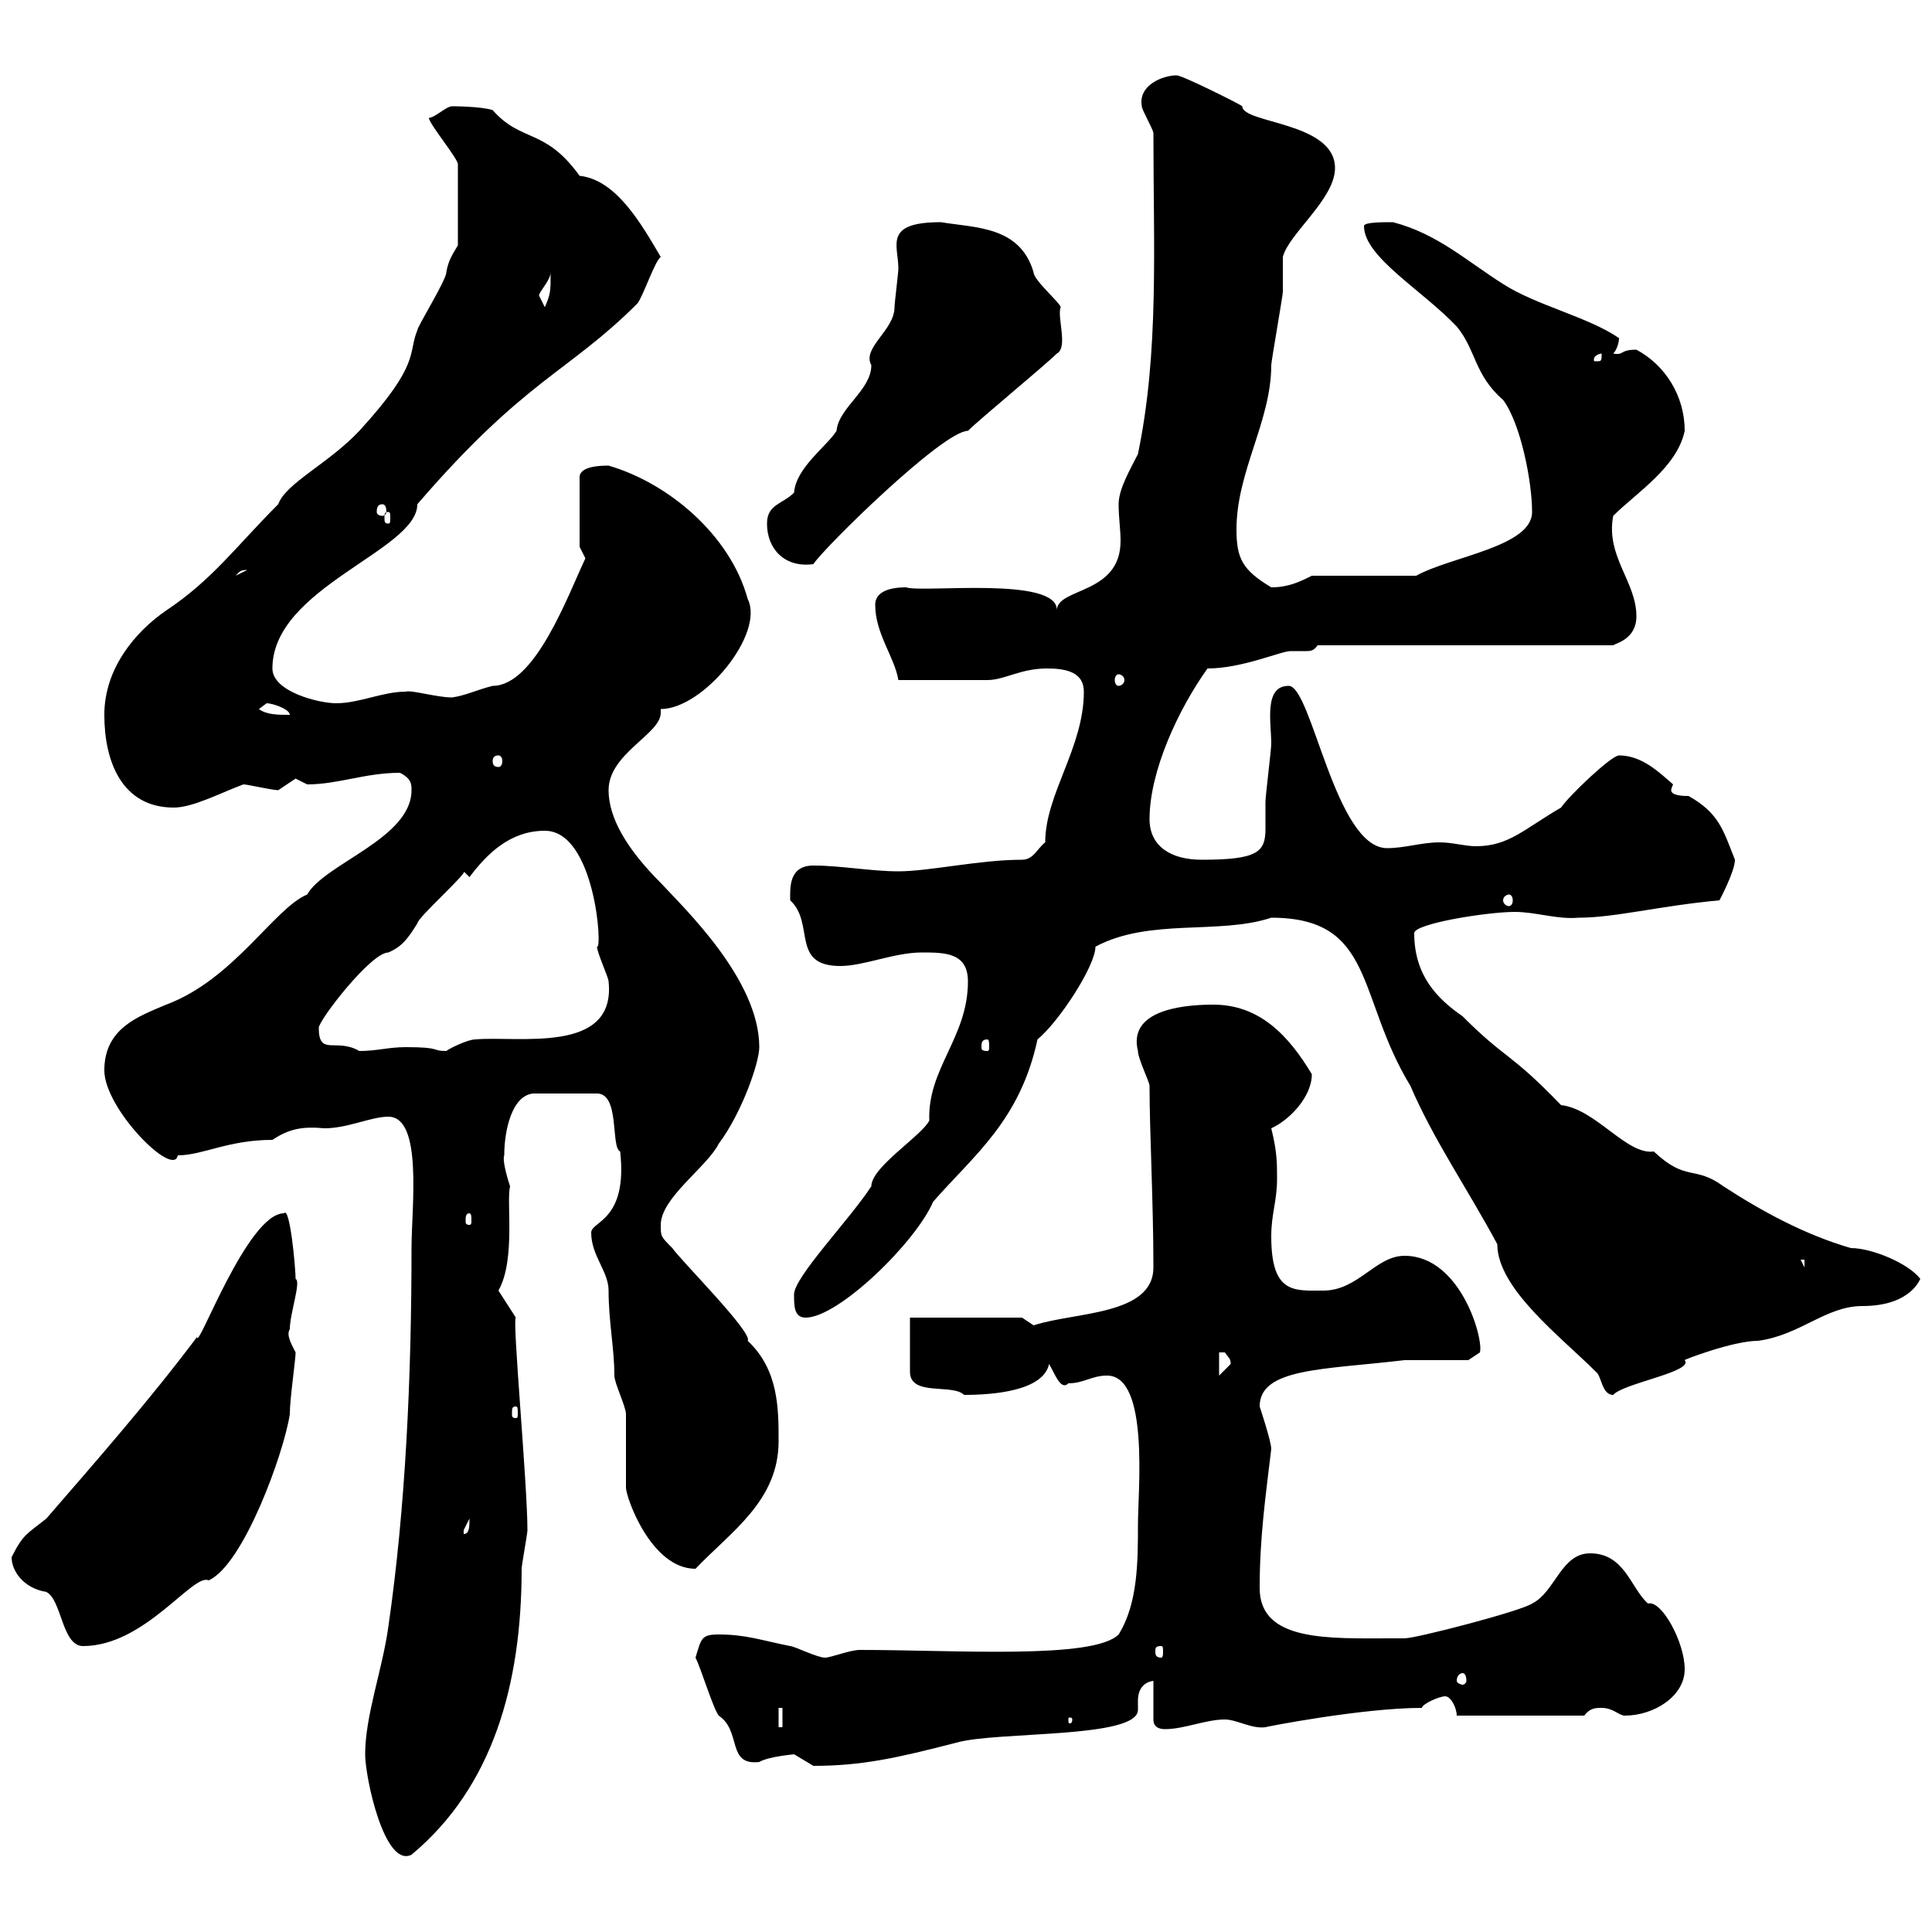 <svg xmlns="http://www.w3.org/2000/svg" xmlns:xlink="http://www.w3.org/1999/xlink" width="300" height="300"><path d="M56.70 272.40C56.70 276 59.70 290.10 63.90 288C76.50 277.50 81 261.60 81 243.60C81 243 81.90 238.20 81.90 237.60C81.90 230.40 79.50 204.60 80.10 204.60L77.40 200.40C80.10 195.60 78.60 186.60 79.20 184.20C78.60 182.40 78 180 78.30 179.40C78.30 175.50 79.50 170.10 82.80 169.80L92.70 169.80C96.30 169.80 94.80 178.20 96.30 178.80C97.50 189.60 91.80 189.60 91.80 191.40C91.80 195 94.50 197.40 94.50 200.40C94.50 205.20 95.40 209.40 95.40 213.60C95.40 214.80 97.20 218.40 97.20 219.60C97.20 220.20 97.20 230.40 97.20 231C97.20 232.50 101.10 243.60 108 243.60C113.40 237.90 120.90 233.10 120.90 223.80C120.90 218.70 120.90 212.70 116.10 208.20C117 207 105.60 195.60 104.40 193.80C102.60 192 102.60 192 102.60 190.20C102.60 186 109.80 181.20 111.60 177.60C115.20 172.80 117.90 165 117.90 162.60C117.90 152.10 106.20 141 102.60 137.10C97.20 131.70 94.50 126.90 94.50 122.70C94.50 117 102.60 114 102.60 110.70C102.60 110.40 102.60 110.40 102.60 110.10C109.20 110.10 118.80 98.40 116.10 93C113.40 83.10 103.80 75 94.50 72.30C93.60 72.30 90 72.30 90 74.10L90 84.90C90 84.90 90.90 86.70 90.90 86.70C88.20 92.40 83.10 106.50 76.50 106.50C74.10 107.10 72.30 108 70.20 108.30C67.80 108.30 63.90 107.10 63 107.40C59.40 107.40 55.80 109.20 52.20 109.20C49.50 109.20 42.30 107.40 42.30 103.80C42.30 91.20 64.80 85.50 64.80 78.30C81.60 58.80 88.20 57.90 99 47.10C99.90 45.90 101.70 40.50 102.60 39.90C99.60 34.80 95.70 27.90 90 27.30C84.60 19.80 81 22.20 76.50 17.10C74.70 16.50 70.20 16.50 70.20 16.50C69.30 16.50 67.50 18.30 66.60 18.30C66.60 19.20 71.10 24.60 71.10 25.50L71.10 38.10C70.20 39.60 69.60 40.50 69.30 42.30C69.30 43.50 64.80 50.70 64.80 51.30C63.30 54.90 65.40 56.40 55.80 66.90C51 72 44.40 75 43.20 78.30C36.60 84.90 33 90 25.80 94.80C21 98.10 16.20 103.80 16.20 111C16.20 118.20 18.90 125.40 27 125.40C30 125.40 34.50 123 37.80 121.80C38.40 121.80 42.30 122.70 43.20 122.70C43.20 122.70 45.90 120.90 45.90 120.90C45.90 120.90 47.70 121.80 47.70 121.80C52.50 121.80 56.70 120 62.10 120C63.90 120.90 63.90 121.80 63.90 122.70C63.90 130.20 50.40 134.10 47.70 138.90C42.60 141 36.30 152.10 25.80 156C21.60 157.80 16.20 159.60 16.20 166.20C16.20 172.20 27 183 27.60 179.40C31.50 179.40 35.40 177 42.30 177C45 175.20 47.10 174.90 50.40 175.20C54 175.20 57.60 173.40 60.30 173.40C65.70 173.40 63.90 187.50 63.90 193.80C63.90 213.60 63 234 60.30 252.60C59.40 259.20 56.70 266.40 56.70 272.40ZM123.30 272.40C123.30 272.40 126.30 274.20 126.30 274.20C133.80 274.20 139.20 273 148.50 270.60C154.80 268.80 176.70 270 176.70 265.50C176.70 265.20 176.70 264.60 176.70 264C176.70 263.10 177 261.30 179.10 261L179.10 267C179.10 268.20 180 268.50 180.90 268.50C183.90 268.50 187.20 267 190.20 267C192 267 194.40 268.50 196.50 268.20C196.20 268.20 211.50 265.20 220.80 265.20C220.80 264.60 223.50 263.40 224.40 263.40C225.30 263.40 226.20 265.20 226.20 266.40L246 266.40C246.90 265.20 247.80 265.20 248.70 265.20C250.50 265.20 251.40 266.40 252.30 266.40C256.80 266.40 261.60 263.40 261.60 259.20C261.60 255 258 248.40 255.90 249C253.20 246.60 252.30 241.20 246.90 241.20C242.40 241.20 241.50 247.20 237.90 249C236.10 250.20 219.90 254.40 218.10 254.40C218.10 254.40 216.30 254.40 216.30 254.40C206.40 254.40 195.60 255 195.60 246.60C195.60 238.80 196.50 232.50 197.40 225C197.40 223.80 195.60 218.40 195.60 218.40C195.60 212.40 205.50 212.70 218.10 211.20L228 211.20C228 211.20 229.80 210 229.80 210C230.40 207.90 226.80 195 218.10 195C213.60 195 210.90 200.40 205.50 200.40C201 200.40 197.40 201 197.40 192C197.40 188.40 198.30 186.60 198.30 183C198.30 180.60 198.30 178.80 197.40 175.20C200.10 174 203.70 170.40 203.70 166.80C200.10 160.80 195.60 156 188.40 156C182.70 156 175.20 157.20 176.70 163.20C176.70 164.40 178.50 168 178.50 168.60C178.50 175.80 179.10 186.60 179.10 196.80C179.10 204.30 166.80 203.70 160.50 205.80C160.50 205.80 158.70 204.60 158.70 204.60L141.30 204.60L141.30 213C141.30 216.90 147.90 214.80 149.70 216.60C154.20 216.60 162 216 162.90 211.80C163.80 213.30 164.70 216 165.90 214.80C168.30 214.80 169.50 213.60 171.90 213.60C178.50 213.60 176.70 231.60 176.70 236.70C176.70 242.40 176.70 249 173.70 253.80C169.80 257.70 148.50 256.20 133.50 256.20C132 256.20 129 257.40 128.10 257.40C126.90 257.40 123.30 255.60 122.70 255.60C118.20 254.70 115.80 253.80 111.60 253.80C108.90 253.80 108.90 254.40 108 257.40C108.90 259.20 110.70 265.20 111.60 266.40C115.20 268.80 112.80 274.20 117.90 273.60C119.40 272.70 123.60 272.40 123.30 272.40ZM120.90 265.20L121.50 265.20L121.50 268.20L120.90 268.20ZM166.50 267C166.50 267.60 166.20 267.60 166.20 267.60C165.90 267.60 165.90 267.60 165.90 267C165.90 266.70 165.90 266.70 166.20 266.70C166.20 266.70 166.50 266.70 166.50 267ZM227.10 259.80C227.40 259.80 227.70 260.10 227.70 261C227.70 261.30 227.40 261.60 227.10 261.60C226.80 261.60 226.20 261.30 226.20 261C226.20 260.10 226.80 259.80 227.10 259.80ZM180.30 255.60C180.60 255.60 180.60 255.90 180.60 256.50C180.60 256.80 180.60 257.40 180.30 257.40C179.40 257.40 179.40 256.80 179.40 256.50C179.40 255.90 179.40 255.60 180.30 255.60ZM1.80 241.80C1.80 243.90 3.60 246.60 7.20 247.20C9.60 248.40 9.60 255.60 12.90 255.60C22.50 255.60 30 244.20 32.40 245.40C37.80 243 44.10 225.60 45 219.60C45 217.20 45.90 211.20 45.90 210C45.30 208.80 44.40 207.30 45 206.40C45 204 46.80 198.90 45.90 198.60C45.90 196.80 45 187.20 44.10 188.40C38.40 188.40 30.60 210 30.60 207.60C23.40 217.20 15 226.80 7.20 235.80C4.20 238.20 3.60 238.20 1.80 241.80ZM72.90 235.80C72.90 237 72.90 238.20 72 238.20C72 238.20 72 238.20 72 237.60C72 237.60 72.90 235.80 72.90 235.80ZM80.10 218.40C80.40 218.40 80.40 218.70 80.40 219.60C80.40 219.90 80.40 220.20 80.10 220.20C79.50 220.20 79.50 219.90 79.50 219.60C79.50 218.70 79.50 218.40 80.10 218.40ZM197.40 142.50C213.60 142.50 210.60 154.80 219 168.60C222.60 177 228 184.80 232.50 193.20C232.50 200.10 242.40 207.60 247.80 213C248.70 213.60 248.70 216.60 250.50 216.60C252 214.80 263.10 213 261.60 211.20C261.30 211.20 269.10 208.20 273 208.20C279.60 207.30 283.50 202.80 289.20 202.80C297 202.80 298.20 198.30 298.20 198.60C296.40 196.20 290.70 193.80 287.40 193.80C280.20 191.70 273.60 188.10 267.60 184.20C263.10 180.90 261.90 183.60 256.80 178.80C252.60 179.40 247.80 172.20 242.40 171.60C234.30 163.20 234 164.70 227.10 157.80C223.20 155.10 219.60 151.50 219.60 144.90C219.60 143.40 231 141.60 235.20 141.60C238.50 141.60 241.80 142.80 245.10 142.50C250.80 142.50 257.40 140.70 267 139.80C267 139.80 269.40 135.30 269.40 133.50C267.60 129 267 126.30 262.20 123.60C261.60 123.60 259.50 123.60 259.50 122.70C259.50 122.70 259.50 122.40 259.80 121.80C257.70 120 255 117.30 251.40 117.30C250.20 117.30 243.60 123.60 242.40 125.40C236.70 128.70 234.30 131.40 229.20 131.40C227.40 131.40 225.60 130.80 223.50 130.80C220.80 130.80 218.10 131.70 215.40 131.70C207.30 131.70 203.70 106.50 200.10 106.50C196.20 106.50 197.40 112.20 197.40 115.50C197.40 116.40 196.50 123.60 196.50 124.50C196.50 126.30 196.50 127.80 196.50 128.70C196.50 132.30 195.30 133.50 186.60 133.50C181.80 133.50 178.50 131.40 178.50 127.20C178.50 119.70 183 110.10 187.50 103.80C192.90 103.80 198.90 101.10 200.40 101.10C201.60 101.10 202.20 101.10 202.80 101.10C203.40 101.10 204 101.10 204.60 100.20L250.50 100.20C250.80 99.90 254.10 99.30 254.10 95.70C254.10 90.30 249.30 86.40 250.50 80.10C254.10 76.50 260.40 72.60 261.60 66.90C261.60 61.50 258.60 56.70 254.10 54.30C251.40 54.30 252.30 55.20 250.50 54.90C251.10 54.30 251.40 53.10 251.40 52.50C246.60 49.20 238.50 47.40 233.40 44.10C227.70 40.50 223.20 36.30 216.30 34.50C214.50 34.50 211.80 34.50 211.80 35.10C211.80 39.90 220.80 45 226.20 50.70C229.20 54.30 228.90 58.20 233.40 62.10C236.10 65.70 237.90 74.70 237.90 79.50C237.90 84.90 225.30 86.40 219.90 89.40L203.70 89.40C201.90 90.30 200.10 91.20 197.40 91.20C192.90 88.50 192 86.70 192 82.20C192 73.20 197.40 65.40 197.40 56.70C197.40 56.10 199.20 45.90 199.20 45.30C199.20 44.10 199.20 40.50 199.20 39.90C200.10 36.30 207.30 30.90 207.30 26.10C207.30 18.90 192.90 19.20 192.90 16.50C192.60 16.20 183.60 11.70 182.70 11.70C180.60 11.70 176.70 13.20 177.30 16.50C177.30 17.10 179.10 20.10 179.10 20.70C179.10 38.40 180 54.60 176.70 70.50C175.50 72.90 173.70 75.90 173.70 78.30C173.70 80.40 174 82.20 174 84C174 92.40 164.10 91.20 164.10 94.80C164.40 89.40 143.10 92.10 140.70 91.20C137.70 91.20 135.90 92.10 135.90 93.90C135.90 98.40 138.90 102 139.50 105.60L153.30 105.60C156 105.60 158.40 103.80 162.60 103.80C165.60 103.80 168.30 104.40 168.30 107.40C168.30 116.10 162.30 123.30 162.30 130.80C161.10 131.70 160.50 133.50 158.70 133.50C152.10 133.50 144.30 135.30 139.50 135.30C135.30 135.30 130.50 134.40 126.30 134.40C122.40 134.40 122.70 138 122.70 139.80C126.60 143.40 122.70 150 130.50 150C134.10 150 138.90 147.90 143.10 147.90C146.70 147.90 150.30 147.90 150.30 152.40C150.30 161.10 144 165.90 144.30 174C143.10 176.40 135.30 181.20 135.30 184.20C132 189.30 123.30 198.30 123.30 201C123.30 202.80 123.30 204.60 125.10 204.60C130.20 204.60 142.20 192.90 144.90 186.60C151.20 179.40 158.40 174 161.10 161.40C164.40 158.70 170.10 150 170.10 147C178.50 142.50 189.30 145.20 197.40 142.50ZM189.30 210C189.30 210 189.30 210 190.20 210C190.80 210.90 191.10 210.90 191.10 211.80C191.10 211.80 189.30 213.60 189.30 213.60ZM279.60 195.60L280.20 195.60L280.20 196.80ZM72.90 188.40C73.20 188.40 73.20 189 73.20 189.60C73.20 189.90 73.20 190.20 72.90 190.20C72.30 190.20 72.30 189.90 72.30 189.60C72.30 189 72.30 188.40 72.90 188.40ZM49.50 159.60C49.50 158.40 57.60 147.90 60.30 147.90C62.40 147 63.30 145.80 64.80 143.40C64.80 142.50 72.90 135.30 72 135.30C72 135.30 72.90 136.20 72.90 136.20C75.60 132.60 79.20 129 84.60 129C92.40 129 93.60 147.60 92.70 147C92.70 147.90 94.50 151.80 94.50 152.40C95.70 163.80 80.40 160.80 73.80 161.40C72.60 161.40 69.60 162.90 69.30 163.20C66.90 163.20 68.70 162.60 63 162.60C60.30 162.60 58.50 163.20 55.80 163.20C52.20 161.10 49.50 164.10 49.50 159.60ZM153.30 161.40C153.60 161.40 153.60 162 153.60 162.60C153.60 162.90 153.60 163.20 153.30 163.20C152.40 163.20 152.40 162.90 152.40 162.60C152.40 162 152.40 161.40 153.30 161.40ZM234.30 138.90C234.60 138.90 234.90 139.20 234.90 139.80C234.90 140.40 234.60 140.70 234.30 140.70C234 140.70 233.40 140.40 233.40 139.80C233.40 139.20 234 138.90 234.30 138.90ZM77.40 117.30C77.70 117.30 78 117.60 78 118.20C78 118.80 77.70 119.10 77.40 119.10C76.80 119.10 76.50 118.80 76.50 118.20C76.50 117.60 76.80 117.30 77.40 117.30ZM40.20 110.10C40.20 110.10 41.40 109.20 41.40 109.20C42.30 109.20 45 110.10 45 111C43.20 111 41.40 111 40.20 110.10ZM173.70 104.70C174 104.70 174.60 105 174.60 105.60C174.60 106.20 174 106.50 173.70 106.50C173.40 106.50 173.10 106.20 173.10 105.60C173.10 105 173.40 104.70 173.70 104.70ZM38.40 88.50C38.40 88.50 38.40 88.50 38.40 88.50L36.60 89.40C37.20 88.80 37.20 88.50 38.40 88.50ZM119.10 81.30C119.10 85.20 121.80 88.20 126.30 87.60C127.80 85.20 146.40 66.90 150.30 66.90C152.10 65.10 162.30 56.70 164.10 54.90C165.90 54 164.10 49.20 164.70 47.70C164.70 47.10 160.50 43.50 160.50 42.30C158.40 35.10 151.50 35.40 146.10 34.50C137.10 34.50 139.50 38.10 139.50 41.70C139.50 42.30 138.90 47.10 138.90 47.70C138.90 51.30 133.80 54 135.30 56.70C135.30 60.60 130.20 63.30 129.90 66.90C128.40 69.30 123.60 72.60 123.30 76.50C121.50 78.30 119.10 78.30 119.10 81.30ZM60.30 79.50C60.60 79.50 60.60 79.80 60.60 80.40C60.60 81 60.60 81.30 60.30 81.30C59.70 81.30 59.70 81 59.70 80.40C59.70 79.80 59.70 79.50 60.30 79.50ZM59.40 78.30C59.70 78.30 60 78.60 60 79.50C60 79.80 59.70 80.10 59.40 80.10C58.80 80.10 58.50 79.80 58.50 79.50C58.50 78.60 58.80 78.30 59.40 78.30ZM248.70 54.90C248.70 56.10 248.70 56.10 247.80 56.10C247.50 56.10 247.50 56.10 247.50 55.80C247.50 55.20 248.40 54.90 248.70 54.90C248.70 54.90 248.70 54.90 248.70 54.90ZM83.70 45.90C83.70 45.30 85.50 43.50 85.50 42.30C85.50 45.30 85.50 45.60 84.60 47.70C84.60 47.70 83.70 45.90 83.70 45.90Z"/></svg>